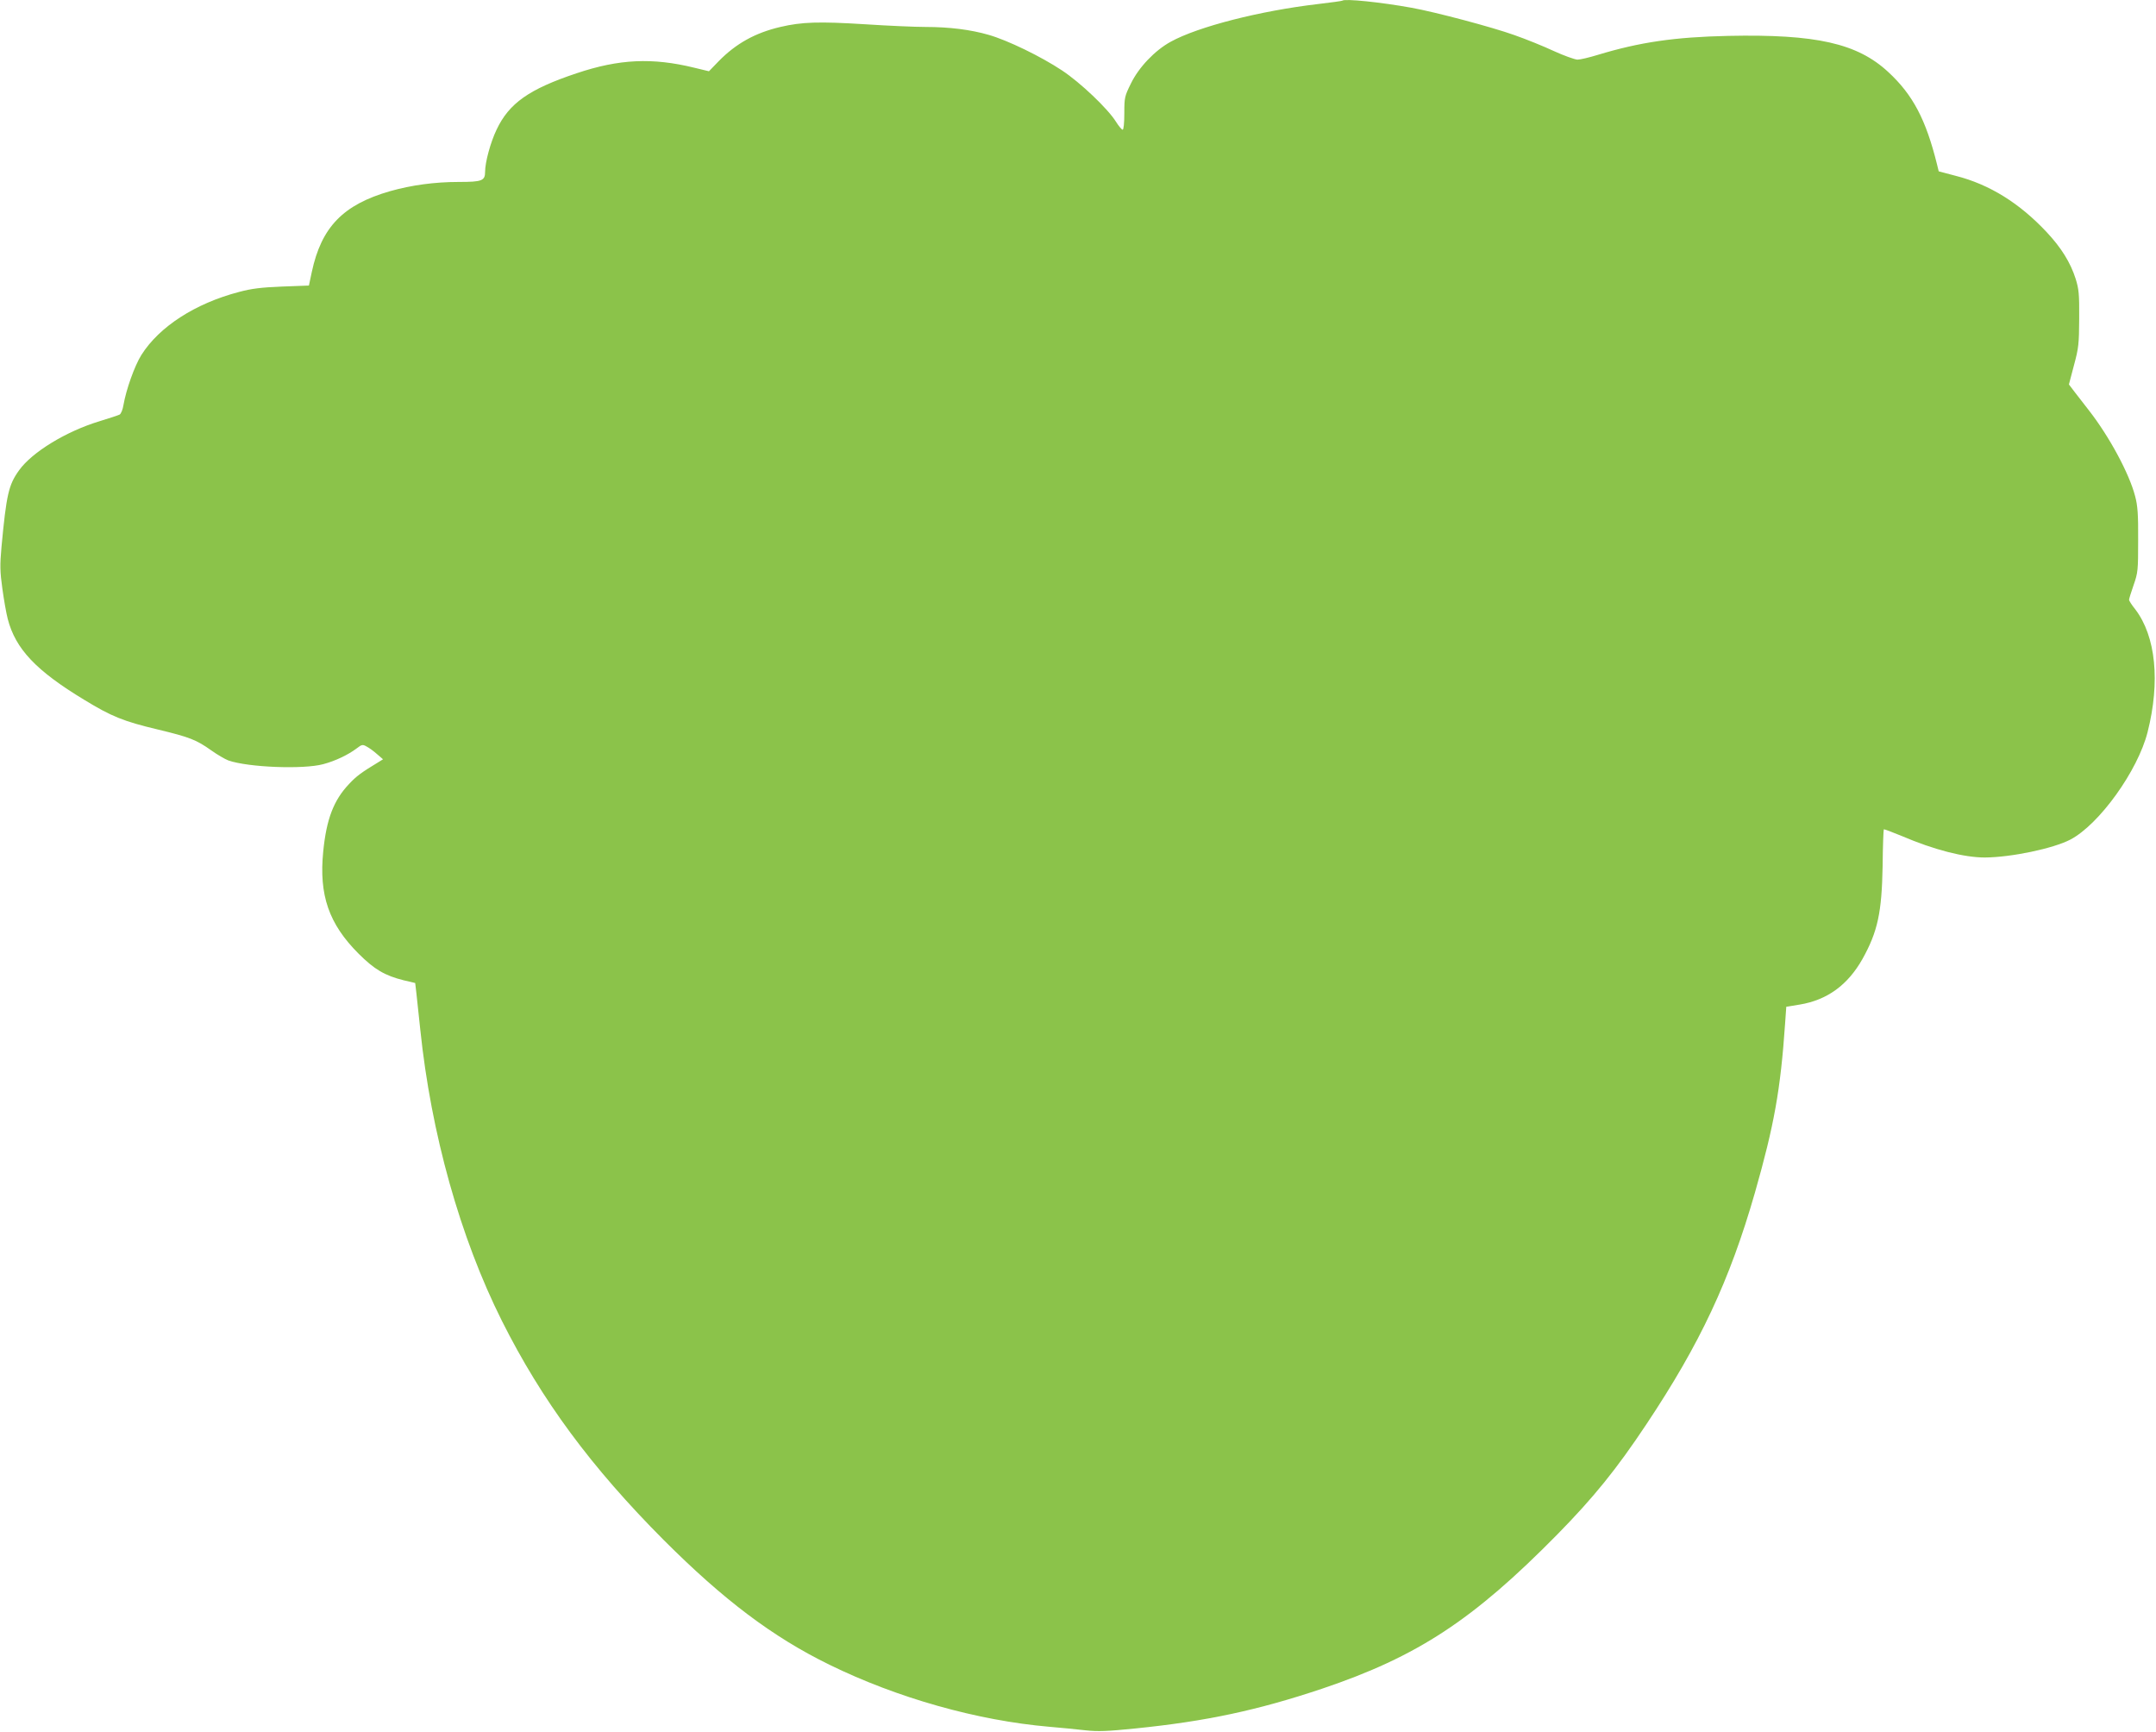 <?xml version="1.0" standalone="no"?>
<!DOCTYPE svg PUBLIC "-//W3C//DTD SVG 20010904//EN"
 "http://www.w3.org/TR/2001/REC-SVG-20010904/DTD/svg10.dtd">
<svg version="1.0" xmlns="http://www.w3.org/2000/svg"
 width="1280pt" height="1028pt" viewBox="0 0 1280 1028"
 preserveAspectRatio="xMidYMid meet">
<g transform="translate(0,1028) scale(0.1,-0.1)"
fill="#8bc34a" stroke="none">
<path d="M7969 10276 c-2 -2 -67 -11 -144 -20 -343 -40 -712 -134 -875 -224
-93 -51 -189 -151 -236 -248 -37 -75 -39 -82 -39 -176 0 -59 -4 -98 -10 -98
-5 0 -23 21 -40 48 -48 77 -211 232 -320 304 -125 83 -323 179 -435 211 -107
31 -234 47 -375 47 -60 0 -222 7 -360 16 -271 17 -375 14 -502 -16 -150 -35
-264 -99 -366 -203 l-58 -60 -87 21 c-249 61 -446 52 -699 -33 -282 -94 -401
-178 -475 -335 -36 -75 -68 -193 -68 -249 0 -54 -18 -61 -156 -61 -144 0 -282
-19 -409 -55 -278 -80 -407 -213 -464 -480 l-17 -80 -160 -6 c-123 -5 -181
-12 -255 -32 -260 -68 -473 -206 -579 -373 -41 -65 -91 -206 -107 -298 -4 -27
-15 -53 -23 -57 -8 -4 -62 -22 -118 -39 -199 -60 -402 -184 -479 -292 -62 -86
-75 -144 -104 -453 -10 -112 -9 -147 5 -249 9 -65 23 -146 32 -180 46 -178
168 -307 454 -480 162 -99 234 -128 436 -176 191 -46 229 -61 318 -124 35 -25
81 -52 102 -60 117 -41 445 -54 563 -22 72 19 149 56 199 94 30 23 35 24 58
11 14 -7 42 -27 62 -45 l36 -31 -24 -15 c-106 -64 -134 -85 -178 -132 -91 -96
-134 -208 -153 -400 -26 -259 33 -430 210 -607 94 -94 156 -130 268 -158 l68
-16 7 -60 c4 -33 14 -130 23 -215 64 -618 237 -1236 485 -1731 237 -472 530
-868 960 -1300 355 -355 647 -576 985 -741 402 -197 877 -331 1305 -368 69 -6
166 -15 215 -21 73 -8 128 -6 295 11 424 43 726 108 1109 236 567 191 897 408
1397 916 216 220 351 387 528 653 318 477 495 853 645 1376 114 400 152 610
179 1004 l7 99 80 13 c163 27 285 116 372 270 91 163 115 277 120 552 1 118 5
216 7 218 2 2 50 -16 108 -40 189 -81 368 -127 492 -127 156 1 405 53 507 106
172 90 401 409 459 638 76 300 49 569 -73 729 -21 26 -37 51 -37 57 0 5 12 44
27 87 26 74 27 88 27 268 1 153 -3 204 -18 260 -35 135 -154 355 -275 510 -26
33 -63 81 -83 107 l-35 46 30 114 c28 103 30 127 31 278 1 144 -2 174 -21 235
-31 97 -85 184 -172 277 -161 172 -339 283 -539 334 l-102 27 -10 41 c-66 266
-143 413 -289 548 -184 171 -429 226 -951 215 -318 -7 -524 -37 -775 -113 -49
-15 -103 -28 -120 -28 -16 1 -79 23 -140 51 -60 28 -166 71 -235 95 -131 47
-466 136 -610 162 -182 33 -397 55 -411 42z"/>
</g>
</svg>
